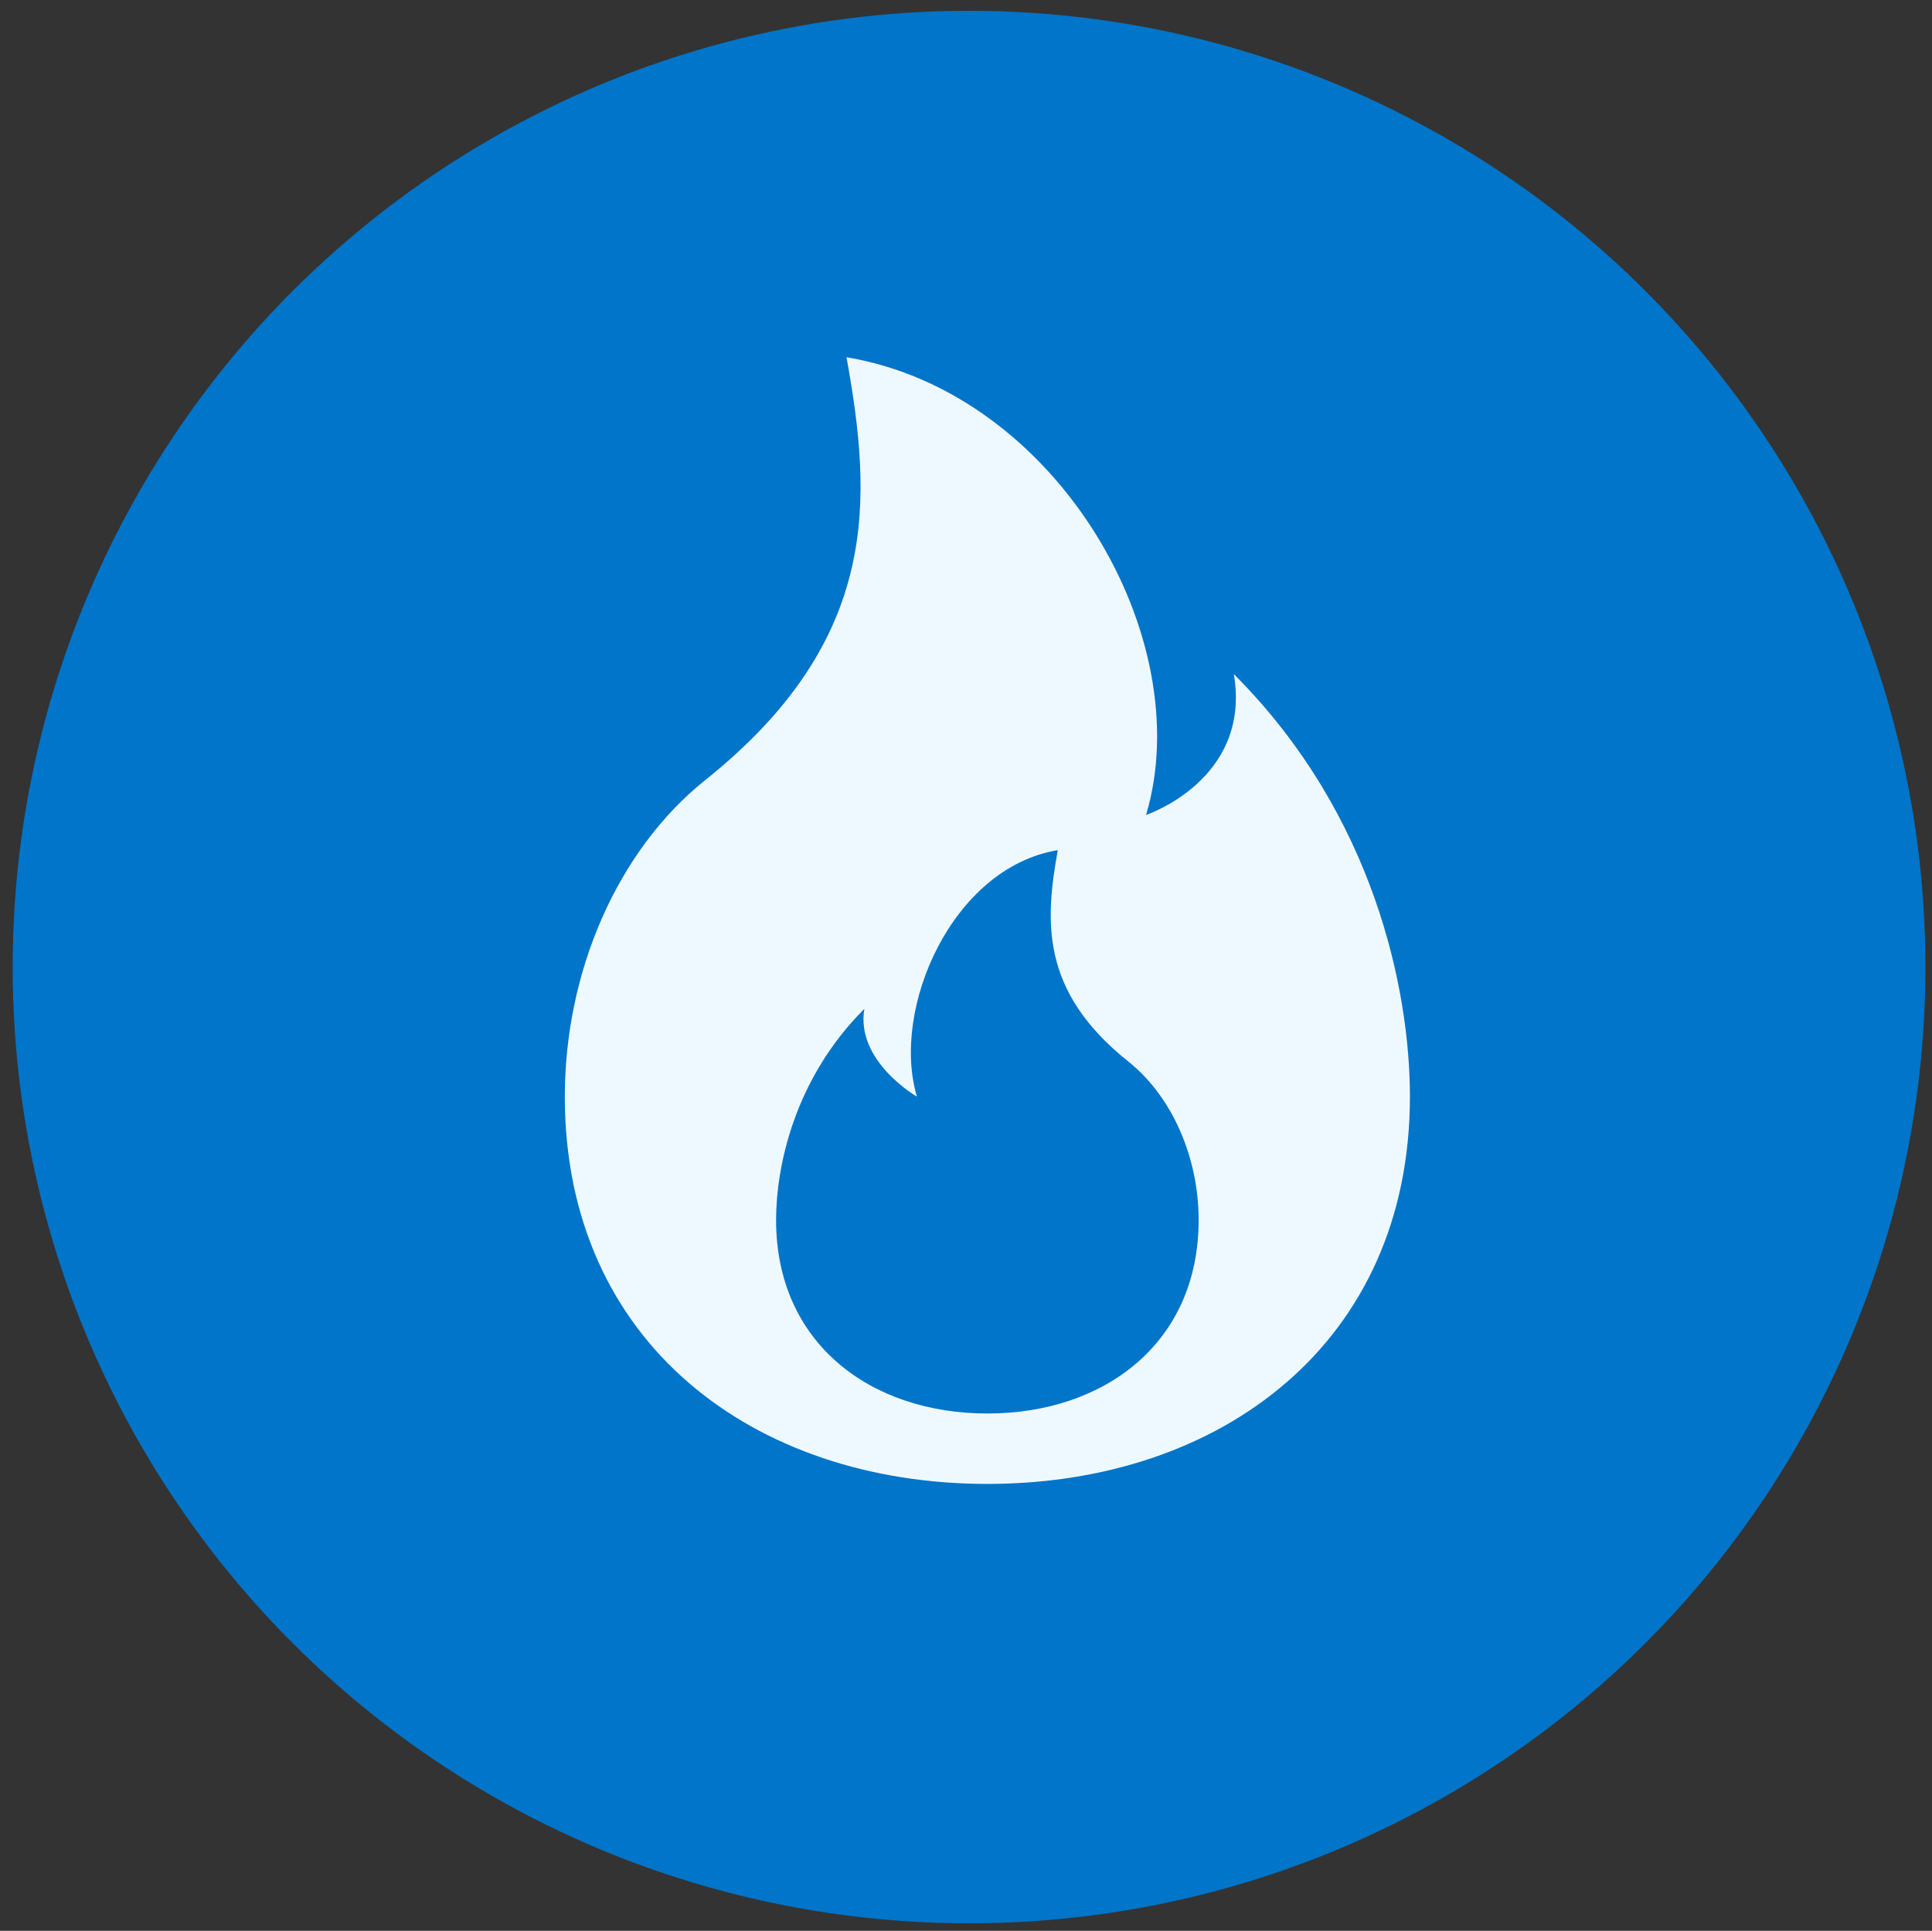 <?xml version="1.0" encoding="UTF-8"?><svg id="a" xmlns="http://www.w3.org/2000/svg" width="41.15" height="41.13" viewBox="0 0 41.15 41.13"><rect x="0" y="0" width="41.15" height="41.13" fill="#333333" stroke="none"/><circle cx="20.64" cy="20.6" r="20.37" fill="#0075c9" stroke-width="0"/><path d="M21.03,31.61c4.97,0,9-3,9-8.25,0-2.25-.75-6-3.75-9,.38,2.25-1.87,3-1.87,3,1.12-3.75-1.88-9-6.38-9.75.54,3,.75,6-3,9-1.88,1.5-3,4.09-3,6.75,0,5.25,4.03,8.25,9,8.25M21.03,30.11c-2.49,0-4.5-1.5-4.5-4.12,0-1.13.38-3,1.88-4.5-.19,1.12,1.12,1.87,1.12,1.87-.56-1.87.75-4.88,3-5.25-.27,1.5-.38,3,1.5,4.5.94.75,1.5,2.05,1.5,3.38,0,2.62-2.01,4.12-4.5,4.12" fill="#eef9ff" stroke-width="0"/></svg>
